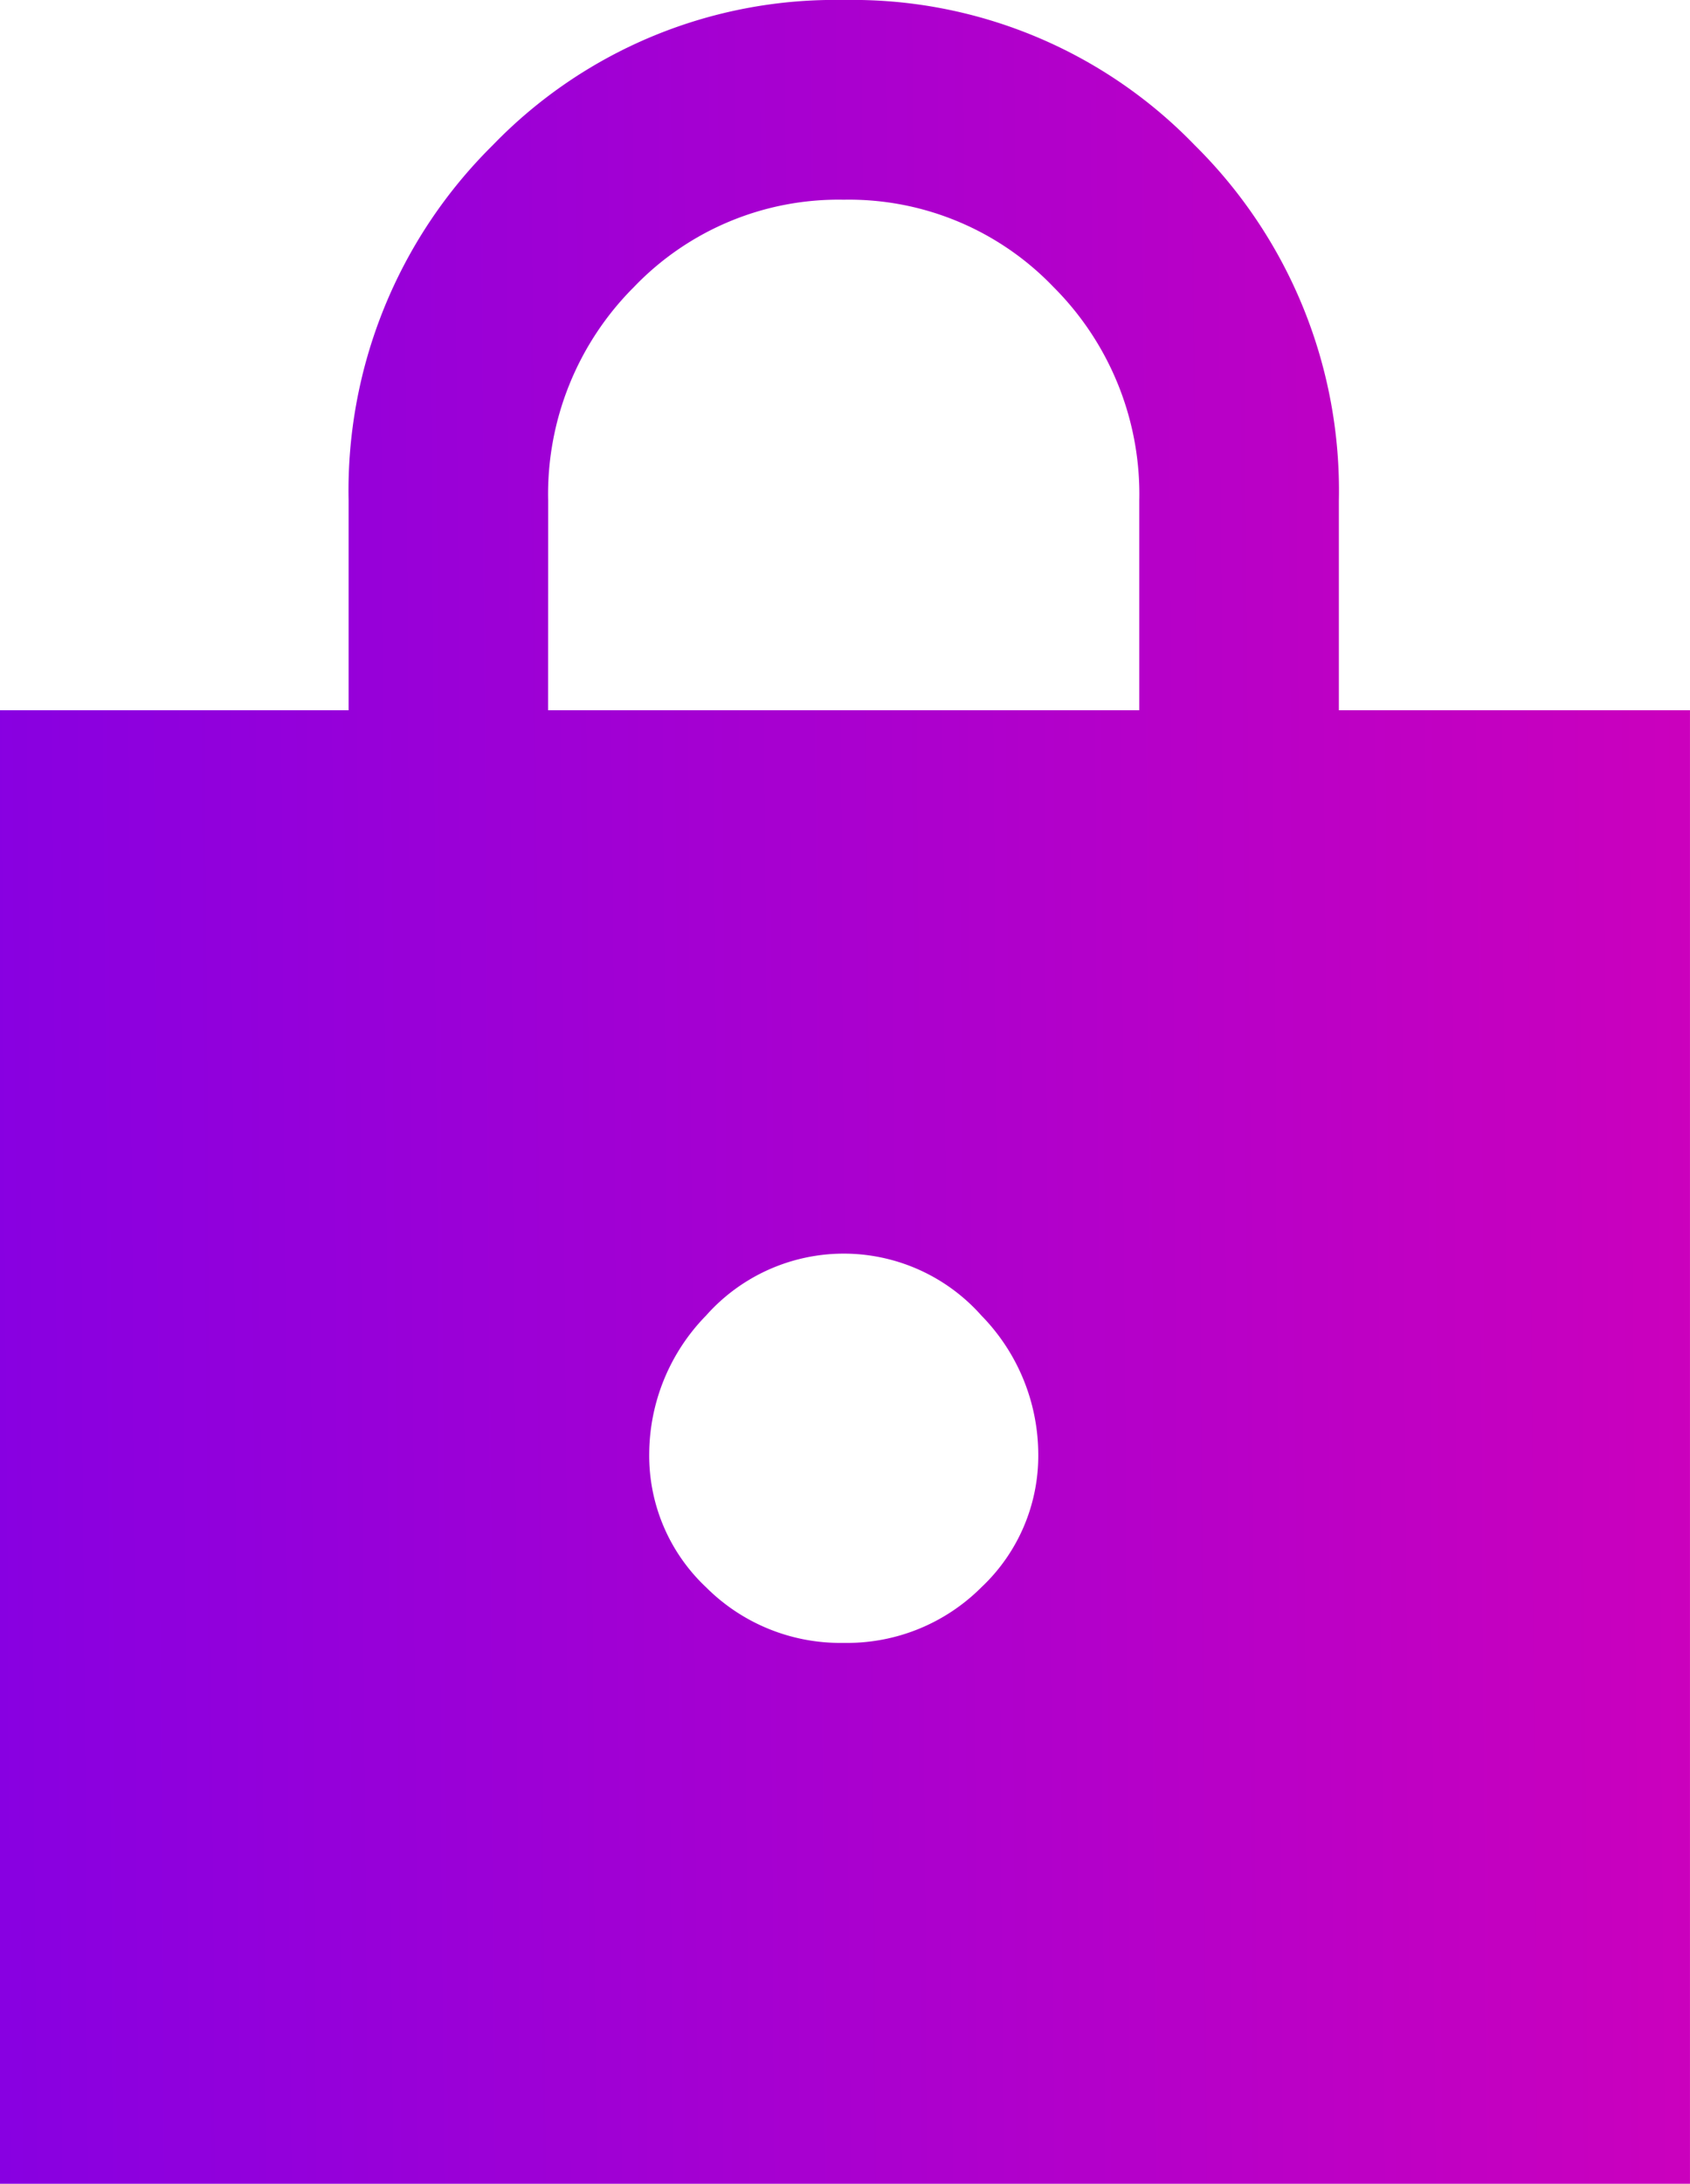 <svg xmlns="http://www.w3.org/2000/svg" xmlns:xlink="http://www.w3.org/1999/xlink" width="69.688" height="90" viewBox="0 0 69.688 90">
  <defs>
    <linearGradient id="linear-gradient" y1="0.62" x2="1" y2="0.611" gradientUnits="objectBoundingBox">
      <stop offset="0" stop-color="#8800e1"/>
      <stop offset="1" stop-color="#cb00bd"/>
    </linearGradient>
  </defs>
  <path id="lock_FILL1_wght600_GRAD0_opsz48" d="M7.3,91.45V30.721H21.675V22.075A20,20,0,0,1,27.613,7.44,19.615,19.615,0,0,1,42.092,1.45,19.615,19.615,0,0,1,56.571,7.44a20,20,0,0,1,5.938,14.635v8.646H76.987V91.45ZM29.9,30.721H54.279V22.075a12.061,12.061,0,0,0-3.542-8.8,11.677,11.677,0,0,0-8.646-3.594,11.677,11.677,0,0,0-8.646,3.594,12.061,12.061,0,0,0-3.542,8.8ZM42.092,69.158a7.822,7.822,0,0,0,5.677-2.292,7.442,7.442,0,0,0,2.344-5.521,8.2,8.2,0,0,0-2.344-5.677,7.59,7.59,0,0,0-11.354,0,8.2,8.2,0,0,0-2.344,5.677,7.442,7.442,0,0,0,2.344,5.521A7.822,7.822,0,0,0,42.092,69.158Z" transform="translate(-7.3 -1.45)" fill="url(#linear-gradient)"/>
</svg>
